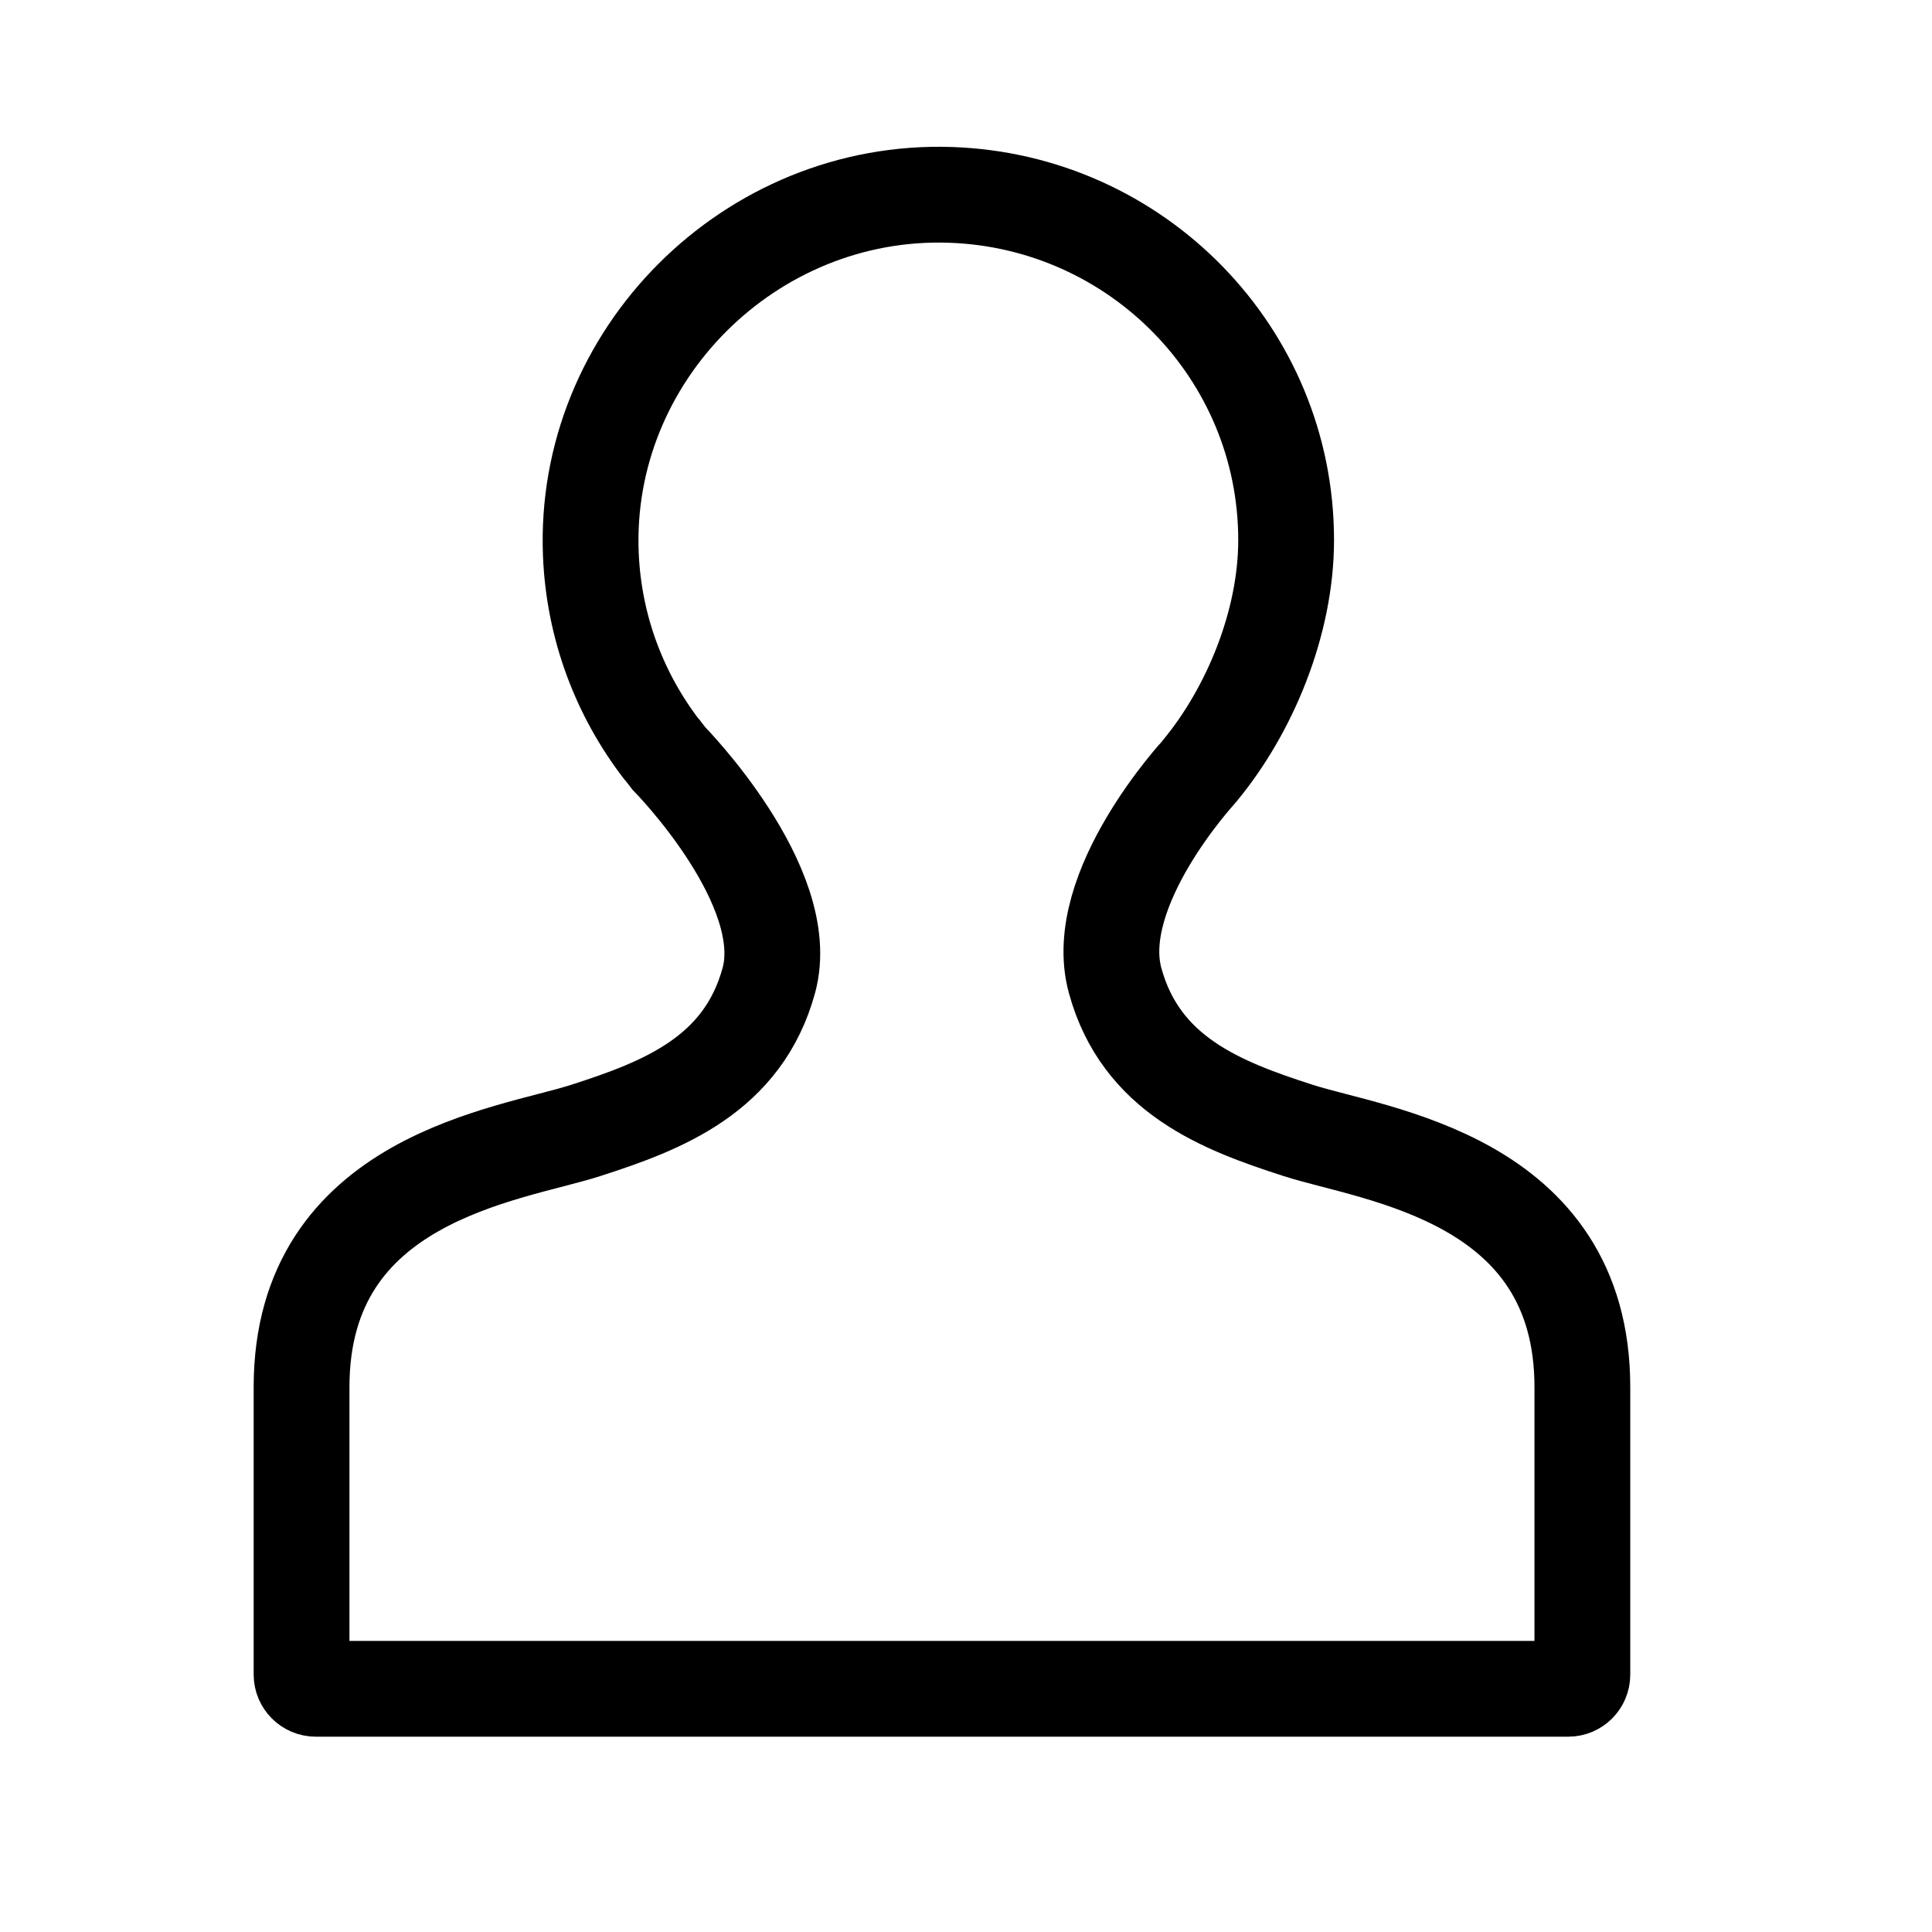 <svg xmlns="http://www.w3.org/2000/svg" xmlns:xlink="http://www.w3.org/1999/xlink" xmlns:serif="http://www.serif.com/" width="100%" height="100%" viewBox="0 0 1775 1775" xml:space="preserve" style="fill-rule:evenodd;clip-rule:evenodd;stroke-miterlimit:2;">    <g transform="matrix(4.167,0,0,4.167,0,0)">        <path d="M69.623,372.342C67.898,372.342 66.487,370.932 66.487,369.207L66.487,305.822C66.487,259.644 112.299,254.665 129.164,249.232C146.031,243.799 163.809,237.009 169.507,216.184C175.205,195.359 147.446,167.191 147.446,167.191L146.28,165.674C146.151,165.551 146.032,165.418 145.923,165.277C136.671,153.254 130.942,138.413 130.271,122.276C128.446,78.418 165.382,41.466 209.553,42.966C250.667,44.362 283.565,77.904 283.565,119.076C283.565,137.412 275.474,156.699 264.604,169.843C264.578,169.875 264.391,170.124 264.391,170.124C264.339,170.191 240.354,196.061 245.859,216.184C251.558,237.009 269.335,243.799 286.201,249.232C303.066,254.665 348.878,259.644 348.878,305.822L348.878,369.229C348.878,370.948 347.484,372.342 345.765,372.342L69.623,372.342Z" style="fill:none;stroke:#000000;stroke-width:21.12px;"></path>    </g></svg>